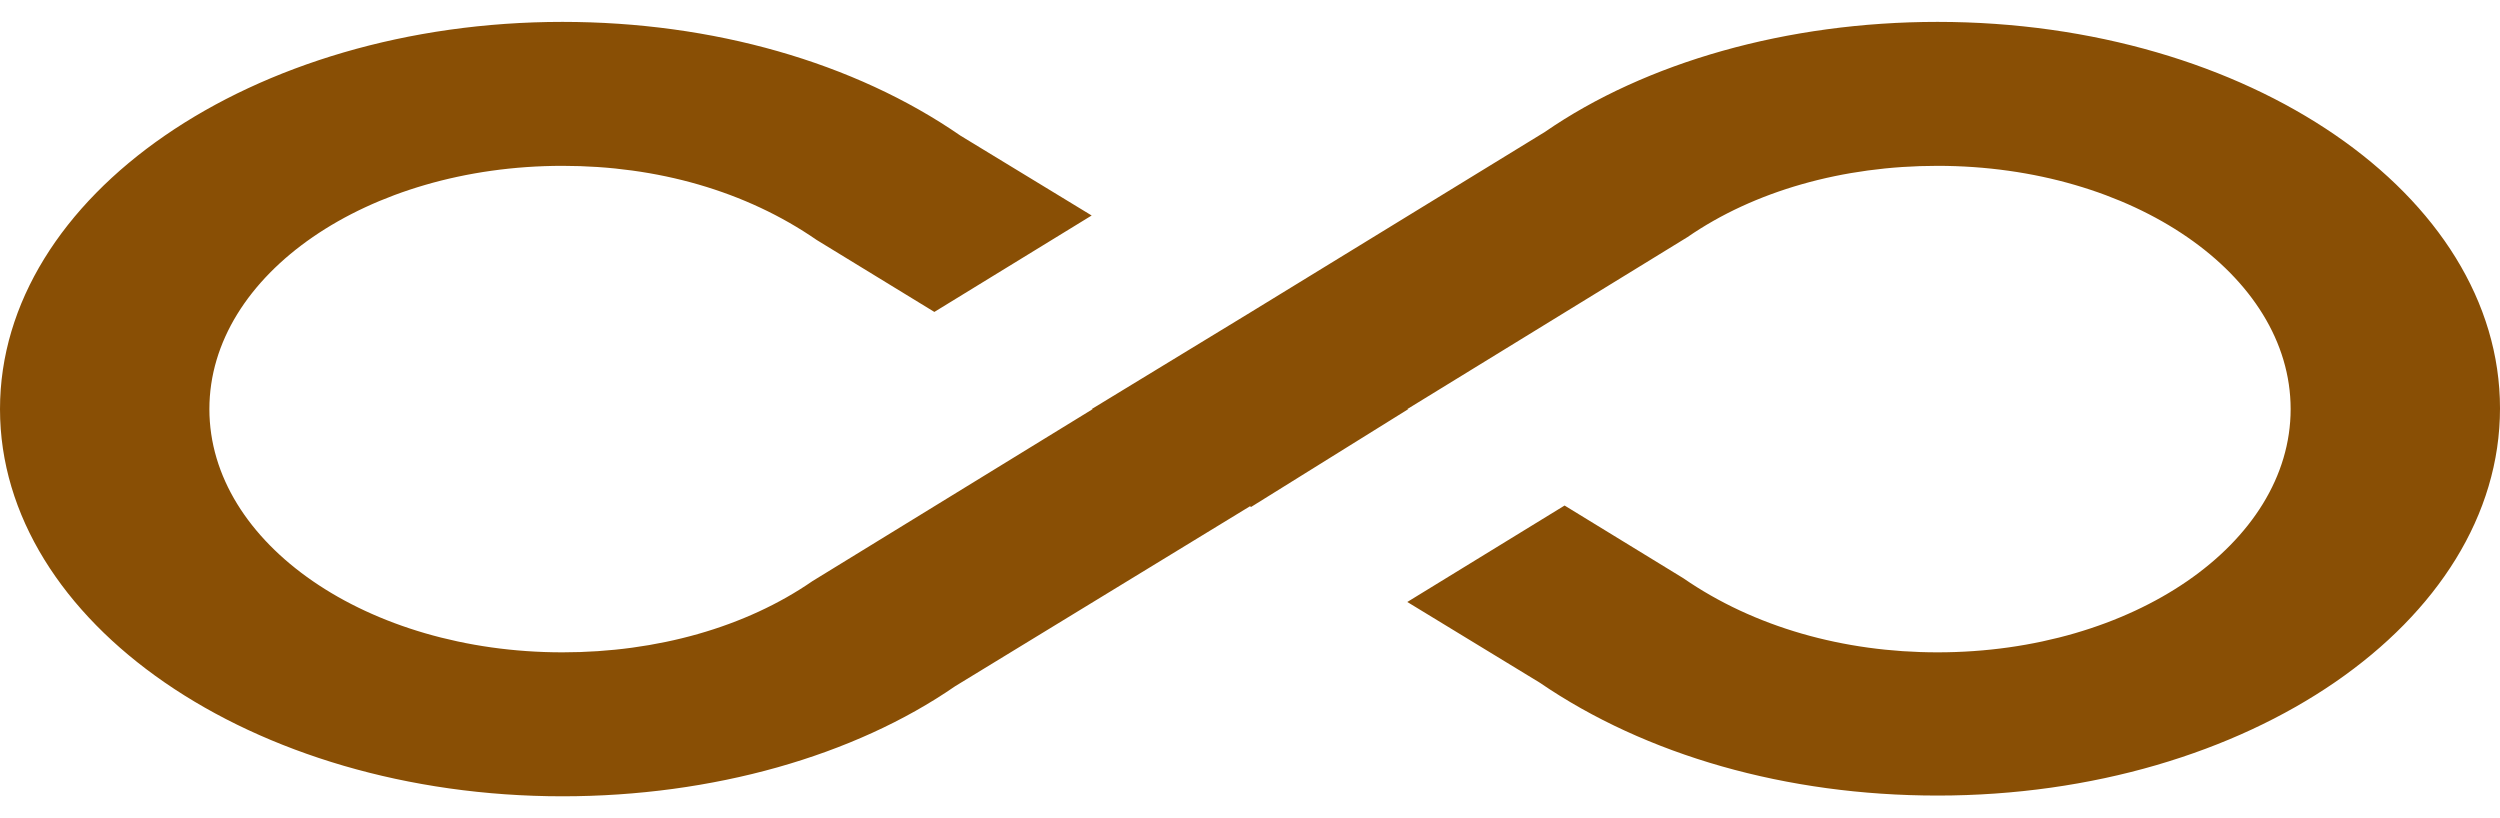 <svg width="110" height="36" viewBox="0 0 110 36" fill="none" xmlns="http://www.w3.org/2000/svg">
<path d="M85.25 0.963C78.65 0.963 72.417 2.737 67.971 5.808L55 13.757L48.033 18H48.079L35.75 25.568C32.817 27.595 28.921 28.703 24.75 28.703C16.179 28.703 9.213 23.922 9.213 18C9.213 12.078 16.179 7.297 24.75 7.297C28.921 7.297 32.817 8.405 35.933 10.558L41.112 13.725L48.033 9.482L42.258 5.967C37.583 2.737 31.35 0.963 24.75 0.963C11.092 0.963 0 8.627 0 18C0 27.373 11.092 35.037 24.75 35.037C31.35 35.037 37.583 33.263 42.029 30.192L55 22.275L55.046 22.307L61.967 18H61.921L74.25 10.432C77.183 8.405 81.079 7.297 85.25 7.297C93.821 7.297 100.788 12.078 100.788 18C100.788 23.922 93.821 28.703 85.25 28.703C81.125 28.703 77.183 27.595 74.067 25.442L68.842 22.243L61.921 26.487L67.742 30.033C72.417 33.232 78.604 35.005 85.25 35.005C98.908 35.005 110 27.373 110 17.968C110 8.563 98.908 0.963 85.25 0.963Z" fill="#894F05"/>
</svg>

